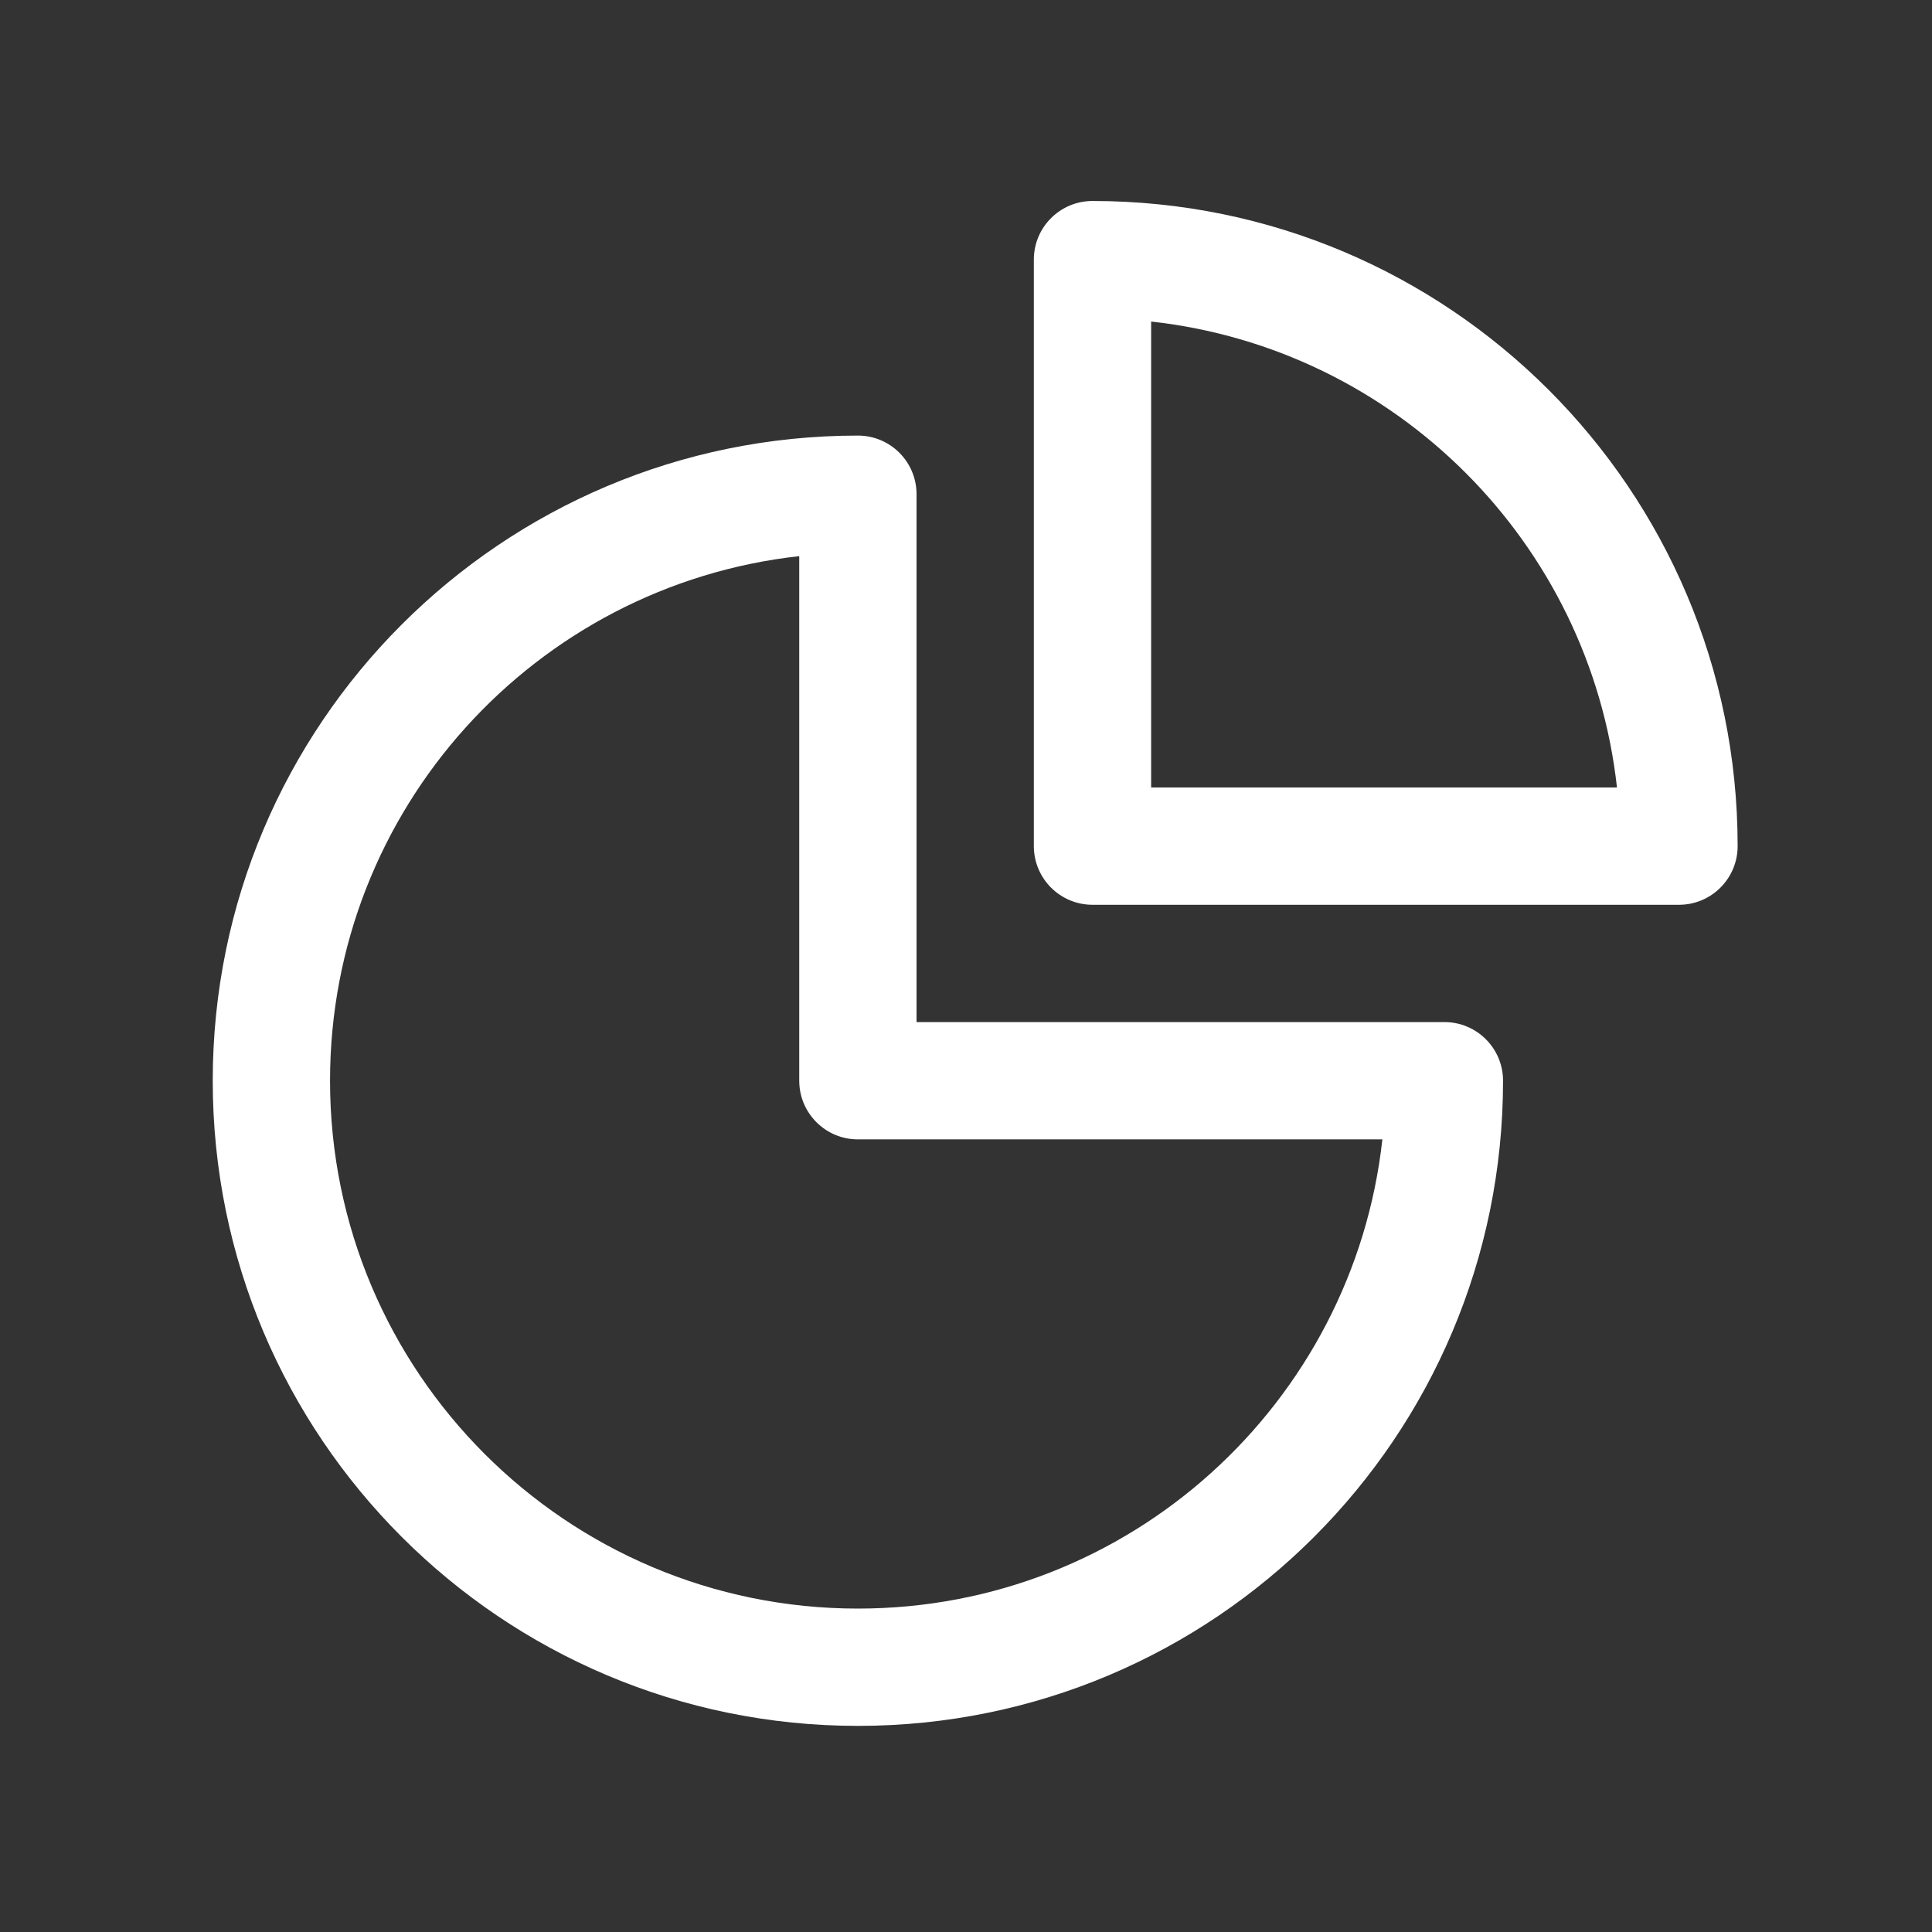 <?xml version="1.0" encoding="UTF-8"?>
<svg xmlns="http://www.w3.org/2000/svg" width="35" height="35" viewBox="0 0 35 35" fill="none">
  <rect x="0" y="0" width="35" height="35" fill="#333333" stroke="none"/>
  <path d="M15.542 7.891C16.129 7.891 16.604 8.366 16.604 8.953V18.516H26.167C26.753 18.516 27.229 18.991 27.229 19.578C27.229 26.033 21.997 31.266 15.542 31.266C9.087 31.266 3.854 26.033 3.854 19.578C3.854 13.123 9.087 7.891 15.542 7.891ZM19.792 3.641C26.247 3.641 31.479 8.873 31.479 15.328C31.479 15.915 31.003 16.391 30.417 16.391H19.792C19.205 16.391 18.729 15.915 18.729 15.328V4.703C18.729 4.116 19.205 3.641 19.792 3.641ZM20.854 14.266H29.293C28.803 9.833 25.286 6.315 20.854 5.825V14.266ZM5.979 19.578C5.979 24.859 10.261 29.141 15.542 29.141C20.464 29.141 24.515 25.422 25.043 20.641H15.542C14.955 20.641 14.479 20.165 14.479 19.578V10.075C9.698 10.604 5.979 14.656 5.979 19.578Z" fill="white"></path>
</svg>
